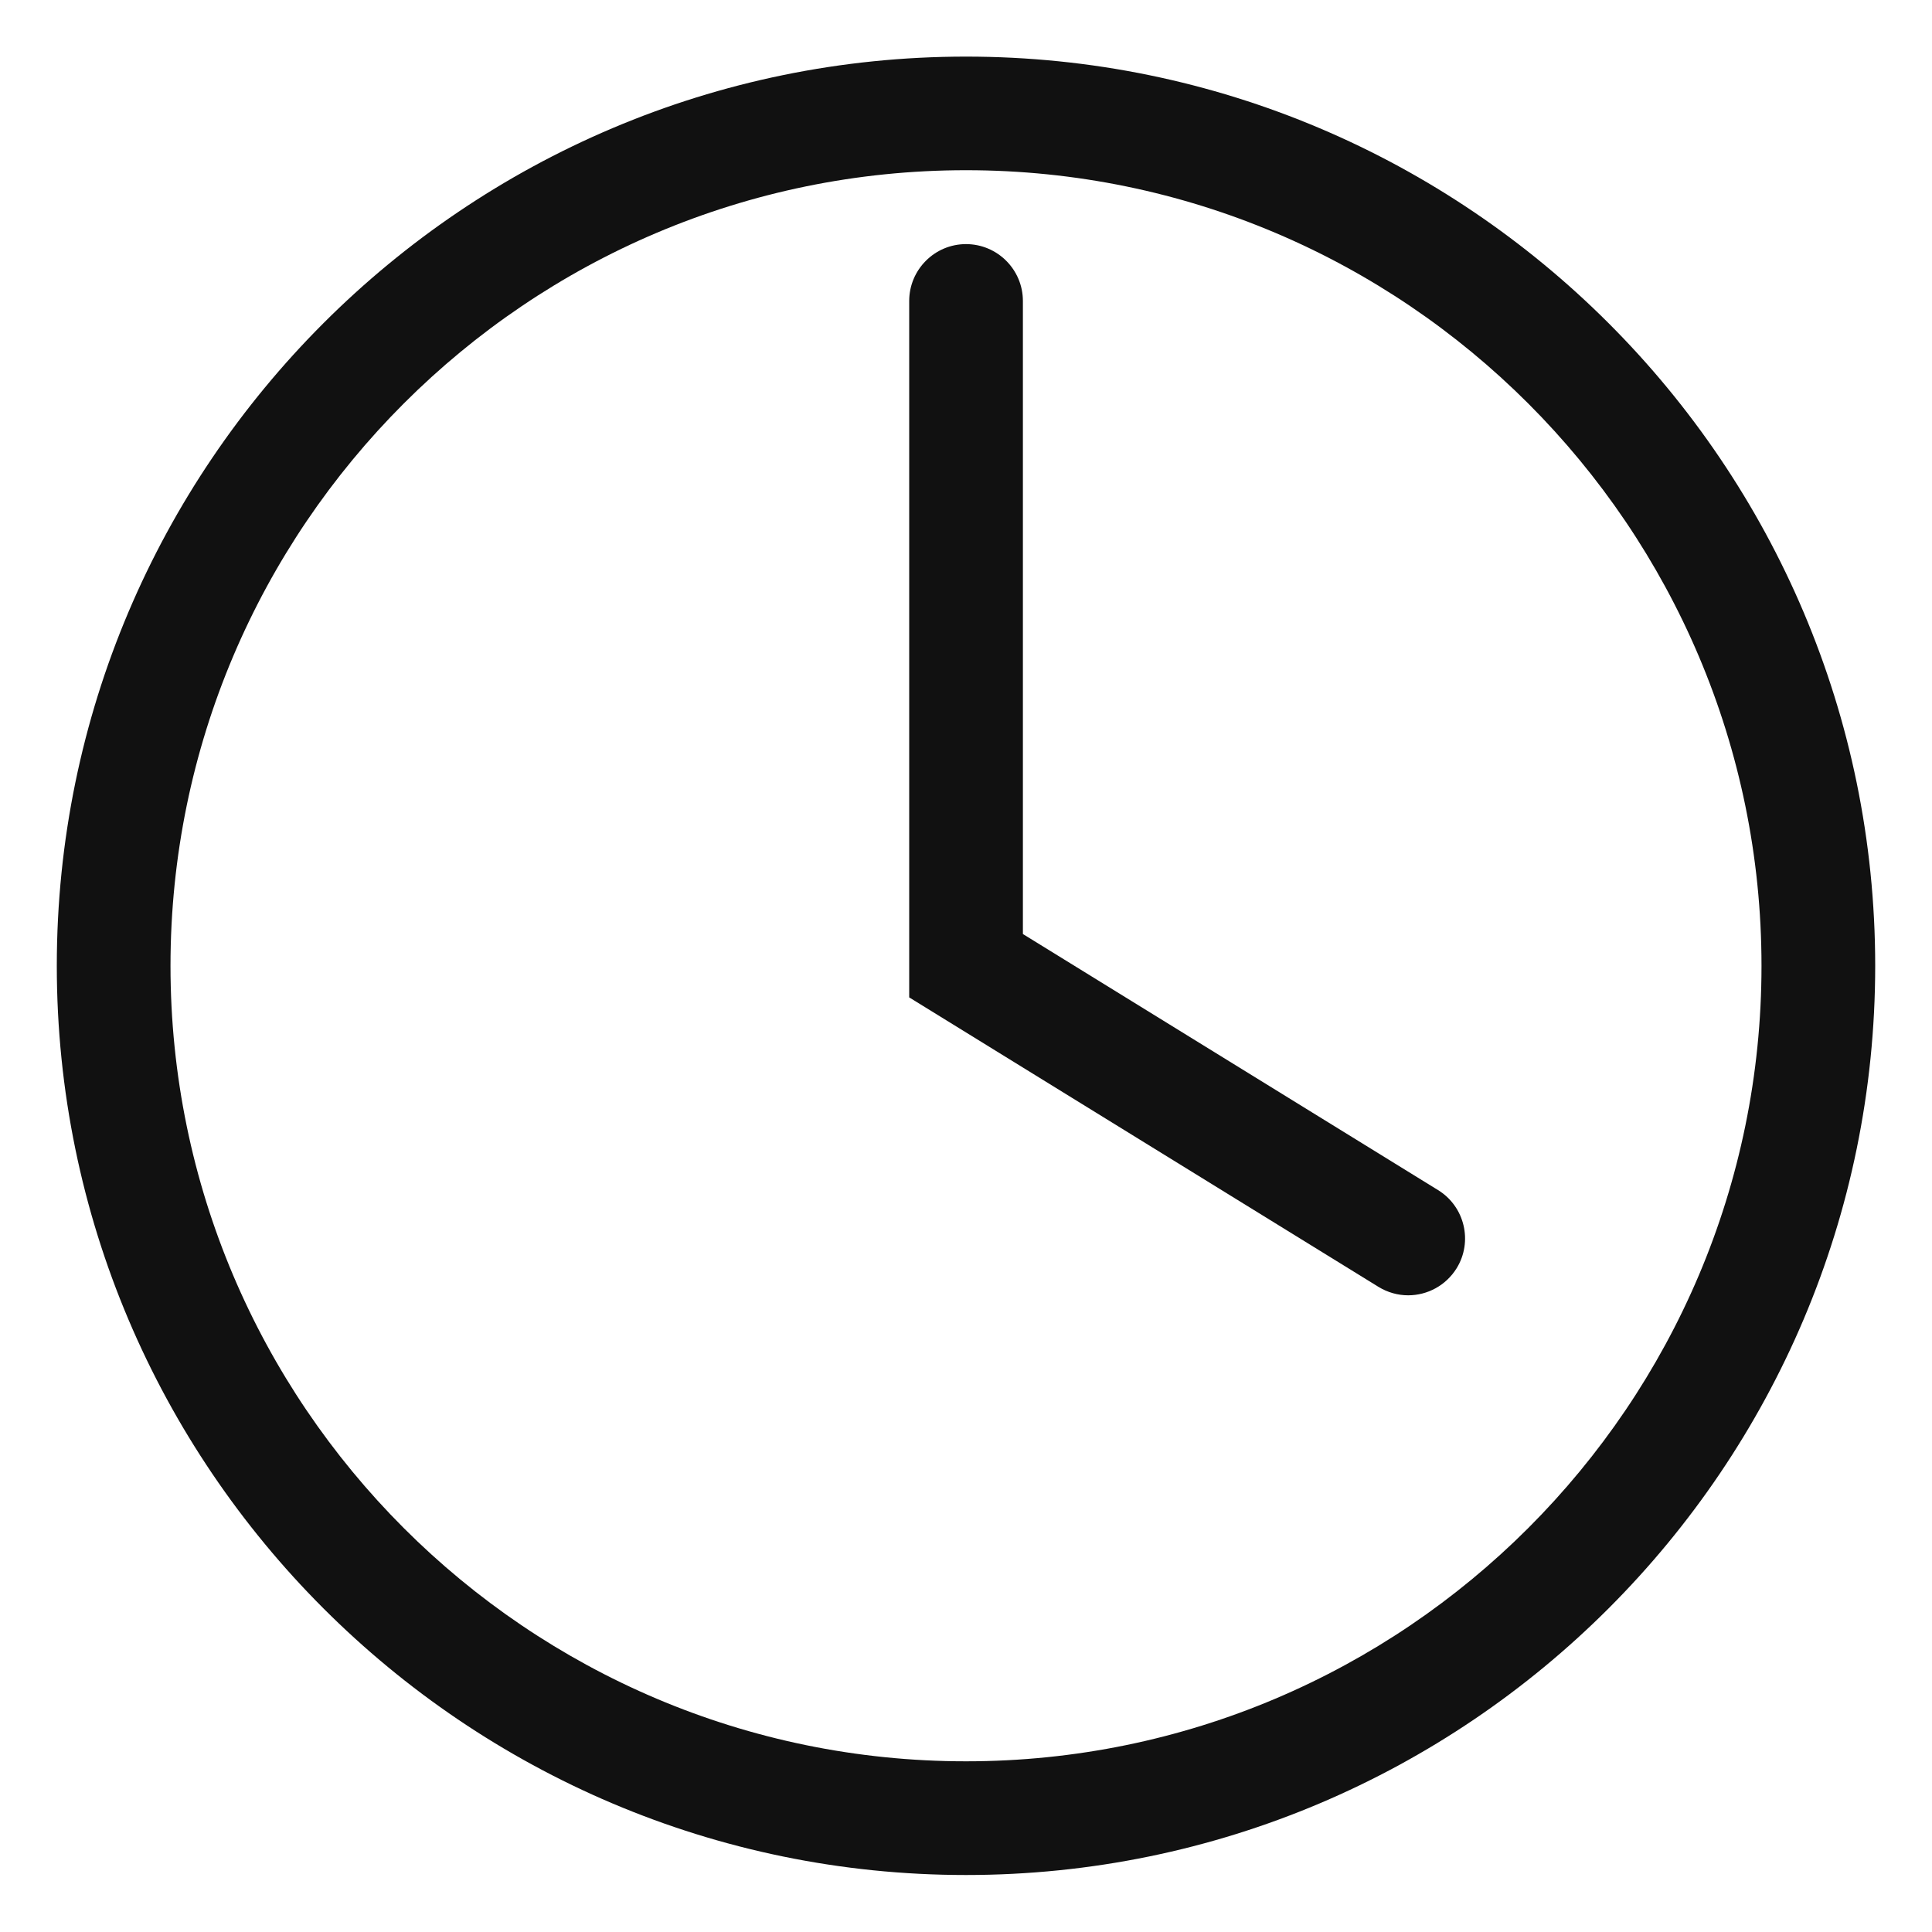 <svg width="20" height="20" viewBox="0 0 20 20" fill="none" xmlns="http://www.w3.org/2000/svg">
<g clip-path="url(#clip0_779_5052)">
<path d="M10 0.586C4.811 0.586 0.588 4.808 0.588 9.998C0.588 15.187 4.811 19.41 10 19.41C15.19 19.41 19.412 15.187 19.412 9.998C19.412 4.808 15.19 0.586 10 0.586ZM10 18.233C5.459 18.233 1.765 14.539 1.765 9.998C1.765 5.457 5.459 1.762 10 1.762C14.541 1.762 18.235 5.457 18.235 9.998C18.235 14.539 14.541 18.233 10 18.233Z" fill="#111111"/>
<path d="M14.887 12.32L10.589 9.669V3.116C10.589 2.791 10.325 2.527 10 2.527C9.676 2.527 9.412 2.791 9.412 3.116V10.325L14.269 13.321C14.365 13.38 14.472 13.409 14.577 13.409C14.775 13.409 14.967 13.309 15.079 13.129C15.249 12.853 15.163 12.49 14.887 12.32Z" fill="#111111"/>
</g>
<defs>
<clipPath id="clip0_779_5052">
<rect width="20" height="20" fill="white"/>
</clipPath>
</defs>
</svg>
